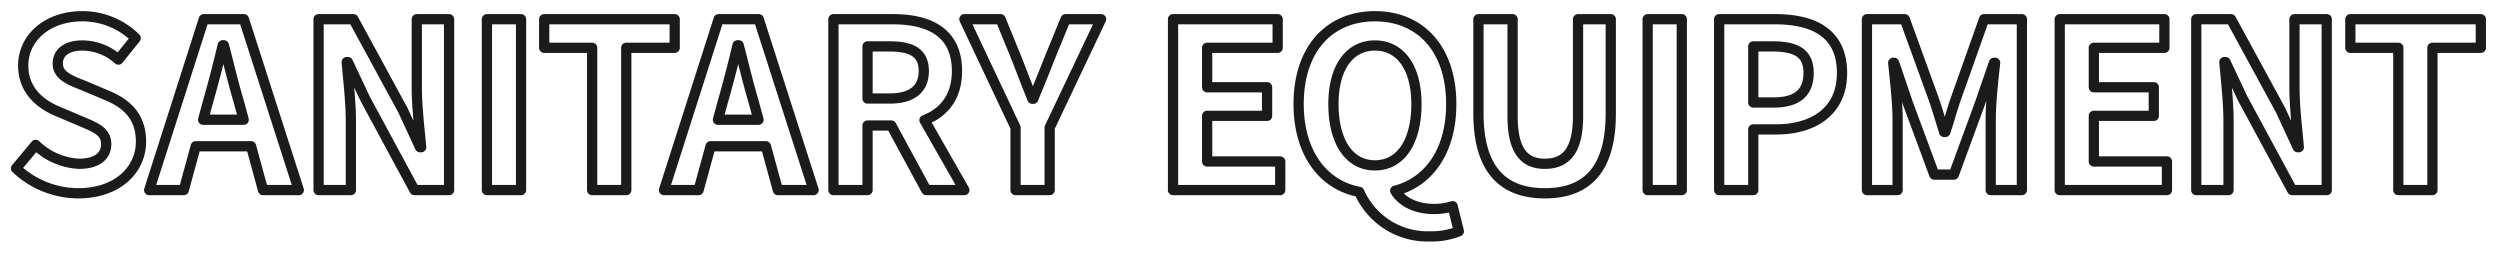 <svg xmlns="http://www.w3.org/2000/svg" width="488" height="50" viewBox="0 0 488 50">
  <defs>
    <style>
      .cls-1 {
        fill: #004986;
        fill-opacity: 0;
        stroke: #1b1b1b;
        stroke-linejoin: round;
        stroke-width: 2px;
        fill-rule: evenodd;
      }
    </style>
  </defs>
  <path id="title3.svg" class="cls-1" d="M639.282,3144.73c7.694,0,12.239-4.64,12.239-10.08,0-4.82-2.655-7.38-6.7-9.05l-4.365-1.84c-2.835-1.13-5.175-1.98-5.175-4.37,0-2.2,1.845-3.51,4.77-3.51a10.6,10.6,0,0,1,7.064,2.75l3.375-4.19a14.792,14.792,0,0,0-10.439-4.27c-6.75,0-11.52,4.18-11.52,9.63,0,4.86,3.375,7.56,6.75,8.95l4.455,1.89c2.97,1.26,4.994,2.03,4.994,4.5,0,2.34-1.844,3.83-5.309,3.83a13.127,13.127,0,0,1-8.46-3.69l-3.825,4.59A17.768,17.768,0,0,0,639.282,3144.73Zm25.357-18c0.99-3.47,1.98-7.25,2.835-10.89H667.7c0.945,3.6,1.845,7.42,2.88,10.89l0.99,3.64h-7.92ZM653.12,3144.1h6.75l2.339-8.55h10.8l2.34,8.55h6.975l-10.71-33.35h-7.83Zm33.07,0h6.3v-13.37c0-3.82-.5-8.01-0.81-11.61h0.225l3.375,7.16,9.629,17.82h6.75v-33.35h-6.3v13.32c0,3.78.54,8.19,0.855,11.66h-0.225l-3.33-7.2-9.674-17.78H686.19v33.35Zm32.859,0h6.66v-33.35h-6.66v33.35Zm20.538,0h6.66v-27.77H755.7v-5.58H730.227v5.58h9.36v27.77Zm25.546-17.37c0.99-3.47,1.98-7.25,2.835-10.89h0.225c0.945,3.6,1.845,7.42,2.88,10.89l0.99,3.64h-7.92Zm-11.519,17.37h6.75l2.339-8.55h10.8l2.34,8.55h6.975l-10.71-33.35h-7.83Zm33.07,0h6.66v-12.6h4.635l6.839,12.6h7.425l-7.785-13.64c3.825-1.48,6.345-4.59,6.345-9.58,0-7.65-5.535-10.13-12.509-10.13h-11.61v33.35Zm6.66-17.87v-10.17h4.32c4.275,0,6.659,1.22,6.659,4.82,0,3.55-2.384,5.35-6.659,5.35h-4.32Zm28.894,17.87h6.66v-12.2l10.035-21.15H832l-3.33,8.15c-0.945,2.47-1.935,4.81-2.97,7.38h-0.18c-1.035-2.57-1.935-4.91-2.88-7.38l-3.329-8.15h-7.065l9.989,21.15v12.2Zm30.736,0H873.9v-5.58H859.633v-8.91h11.7v-5.58h-11.7v-7.7H873.4v-5.58H852.974v33.35Zm39.415-4.82c-4.95,0-8.1-4.5-8.1-11.97,0-7.15,3.15-11.43,8.1-11.43s8.1,4.28,8.1,11.43C900.488,3134.78,897.338,3139.28,892.389,3139.28Zm10.754,13.86a14.312,14.312,0,0,0,5.625-.99l-1.215-4.9a11.91,11.91,0,0,1-3.645.54c-3.015,0-6.03-1.04-7.56-3.56,6.615-1.71,10.935-7.83,10.935-16.92,0-10.8-6.075-17.14-14.894-17.14s-14.895,6.3-14.895,17.14c0,9.5,4.725,15.8,11.835,17.15A14.538,14.538,0,0,0,903.143,3153.14Zm22.411-8.41c8.144,0,12.869-4.55,12.869-15.62v-18.36h-6.39v18.95c0,6.93-2.52,9.27-6.479,9.27-3.87,0-6.3-2.34-6.3-9.27v-18.95h-6.66v18.36C912.594,3140.18,917.454,3144.73,925.554,3144.73Zm20.07-.63h6.66v-33.35h-6.66v33.35Zm13.955,0h6.659v-11.84h4.455c7.155,0,12.87-3.42,12.87-11.02,0-7.88-5.67-10.49-13.05-10.49H959.579v33.35Zm6.659-17.1v-10.94h3.78c4.59,0,7.02,1.31,7.02,5.18,0,3.82-2.205,5.76-6.795,5.76h-4Zm22.19,17.1h5.985v-13.91c0-3.15-.54-7.78-0.855-10.93h0.18l2.655,7.83,5.177,13.99h3.82l5.13-13.99,2.7-7.83h0.23c-0.36,3.15-.86,7.78-0.86,10.93v13.91h6.08v-33.35h-7.38l-5.54,15.62c-0.72,2.07-1.3,4.27-2.02,6.39h-0.23c-0.67-2.12-1.3-4.32-2.02-6.39l-5.672-15.62h-7.38v33.35Zm37.632,0h20.93v-5.58h-14.27v-8.91h11.7v-5.58h-11.7v-7.7h13.77v-5.58h-20.43v33.35Zm26.65,0h6.3v-13.37c0-3.82-.5-8.01-0.81-11.61h0.22l3.38,7.16,9.63,17.82h6.75v-33.35h-6.3v13.32c0,3.78.54,8.19,0.85,11.66h-0.22l-3.33-7.2-9.68-17.78h-6.79v33.35Zm39.44,0h6.66v-27.77h9.45v-5.58h-25.47v5.58h9.36v27.77Z" transform="translate(-624 -3107)"/>
</svg>
